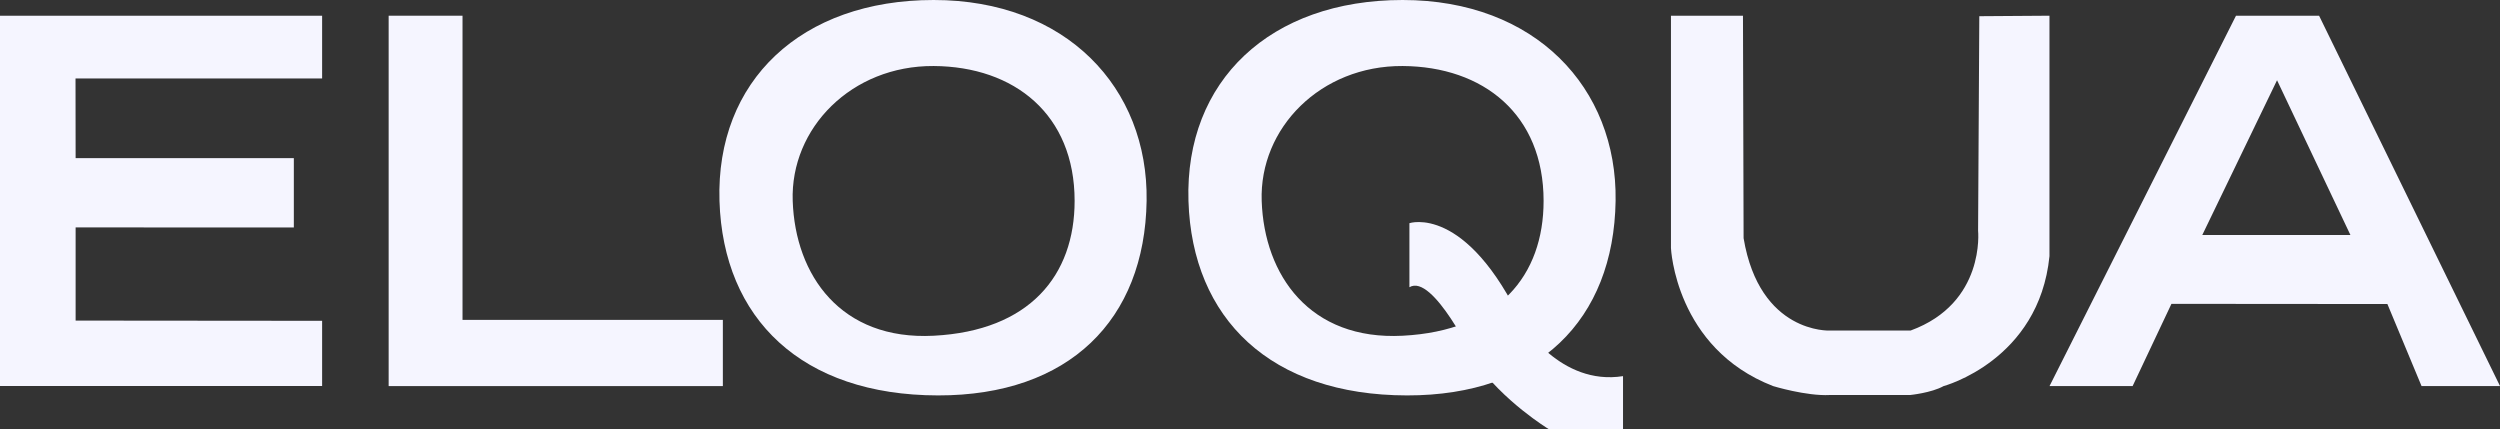 <svg width="169" height="29" viewBox="0 0 169 29" fill="none" xmlns="http://www.w3.org/2000/svg">
<rect x="0" y="0" width="169" height="29" fill="#333333" stroke="none"/>
<g clip-path="url(#clip0_1_9851)">
<path d="M0 1.062H21.775V5.306H5.105L5.112 10.692H19.863V15.378L5.112 15.373V21.672L21.775 21.687V26.095H0V1.062Z" fill="#F5F5FF"/>
<path d="M26.273 1.062H31.266V21.624H48.865V26.1H26.273V1.062Z" fill="#F5F5FF"/>
<path d="M77.511 13.58C77.387 21.624 72.269 26.743 63.407 26.73C54.206 26.718 48.884 21.558 48.637 13.58C48.387 5.465 54.163 0 63.115 0C72.067 0 77.629 5.926 77.511 13.58ZM63.115 4.463C57.566 4.431 53.422 8.657 53.587 13.58C53.757 18.61 56.84 23.021 63.115 22.696C69.606 22.36 72.644 18.616 72.644 13.58C72.644 7.732 68.567 4.496 63.115 4.463Z" fill="#F5F5FF"/>
<path d="M109.215 13.58C109.09 21.624 103.972 26.743 95.111 26.73C85.909 26.718 80.587 21.558 80.34 13.58C80.09 5.462 85.867 0 94.818 0C103.77 0 109.332 5.926 109.215 13.58ZM94.818 4.463C89.269 4.431 85.125 8.657 85.29 13.58C85.46 18.61 88.543 23.021 94.818 22.696C101.309 22.36 104.347 18.616 104.347 13.58C104.347 7.732 100.27 4.496 94.818 4.463Z" fill="#F5F5FF"/>
<path d="M95.277 15.087C95.277 15.087 99.104 13.784 102.934 21.896C102.934 21.896 105.472 26.097 109.716 25.427V29H104.681C104.681 29 101.595 27.129 99.688 24.378C99.688 24.378 96.86 18.451 95.277 19.417V15.087Z" fill="#F5F5FF"/>
<path d="M117.825 1.062H112.957V16.77C112.957 16.77 113.249 23.536 119.864 26.1C119.864 26.1 122.111 26.786 123.691 26.703H129.121C129.121 26.703 130.556 26.562 131.387 26.1C131.387 26.1 137.835 24.378 138.544 17.317V1.062L133.801 1.095L133.719 15.595C133.719 15.595 134.228 20.494 129.153 22.346H123.689C123.689 22.346 118.951 22.572 117.867 16.099L117.825 1.062Z" fill="#F5F5FF"/>
<path d="M151.153 1.062H156.77L169.002 26.1H163.697L161.388 20.552L146.79 20.54L144.164 26.1H138.547L151.153 1.062ZM153.929 5.422L148.874 15.887H158.889L153.927 5.422H153.929Z" fill="#F5F5FF"/>
</g>
<defs>
<clipPath id="clip0_1_9851">
<rect width="169" height="29" fill="white"/>
</clipPath>
</defs>
</svg>
